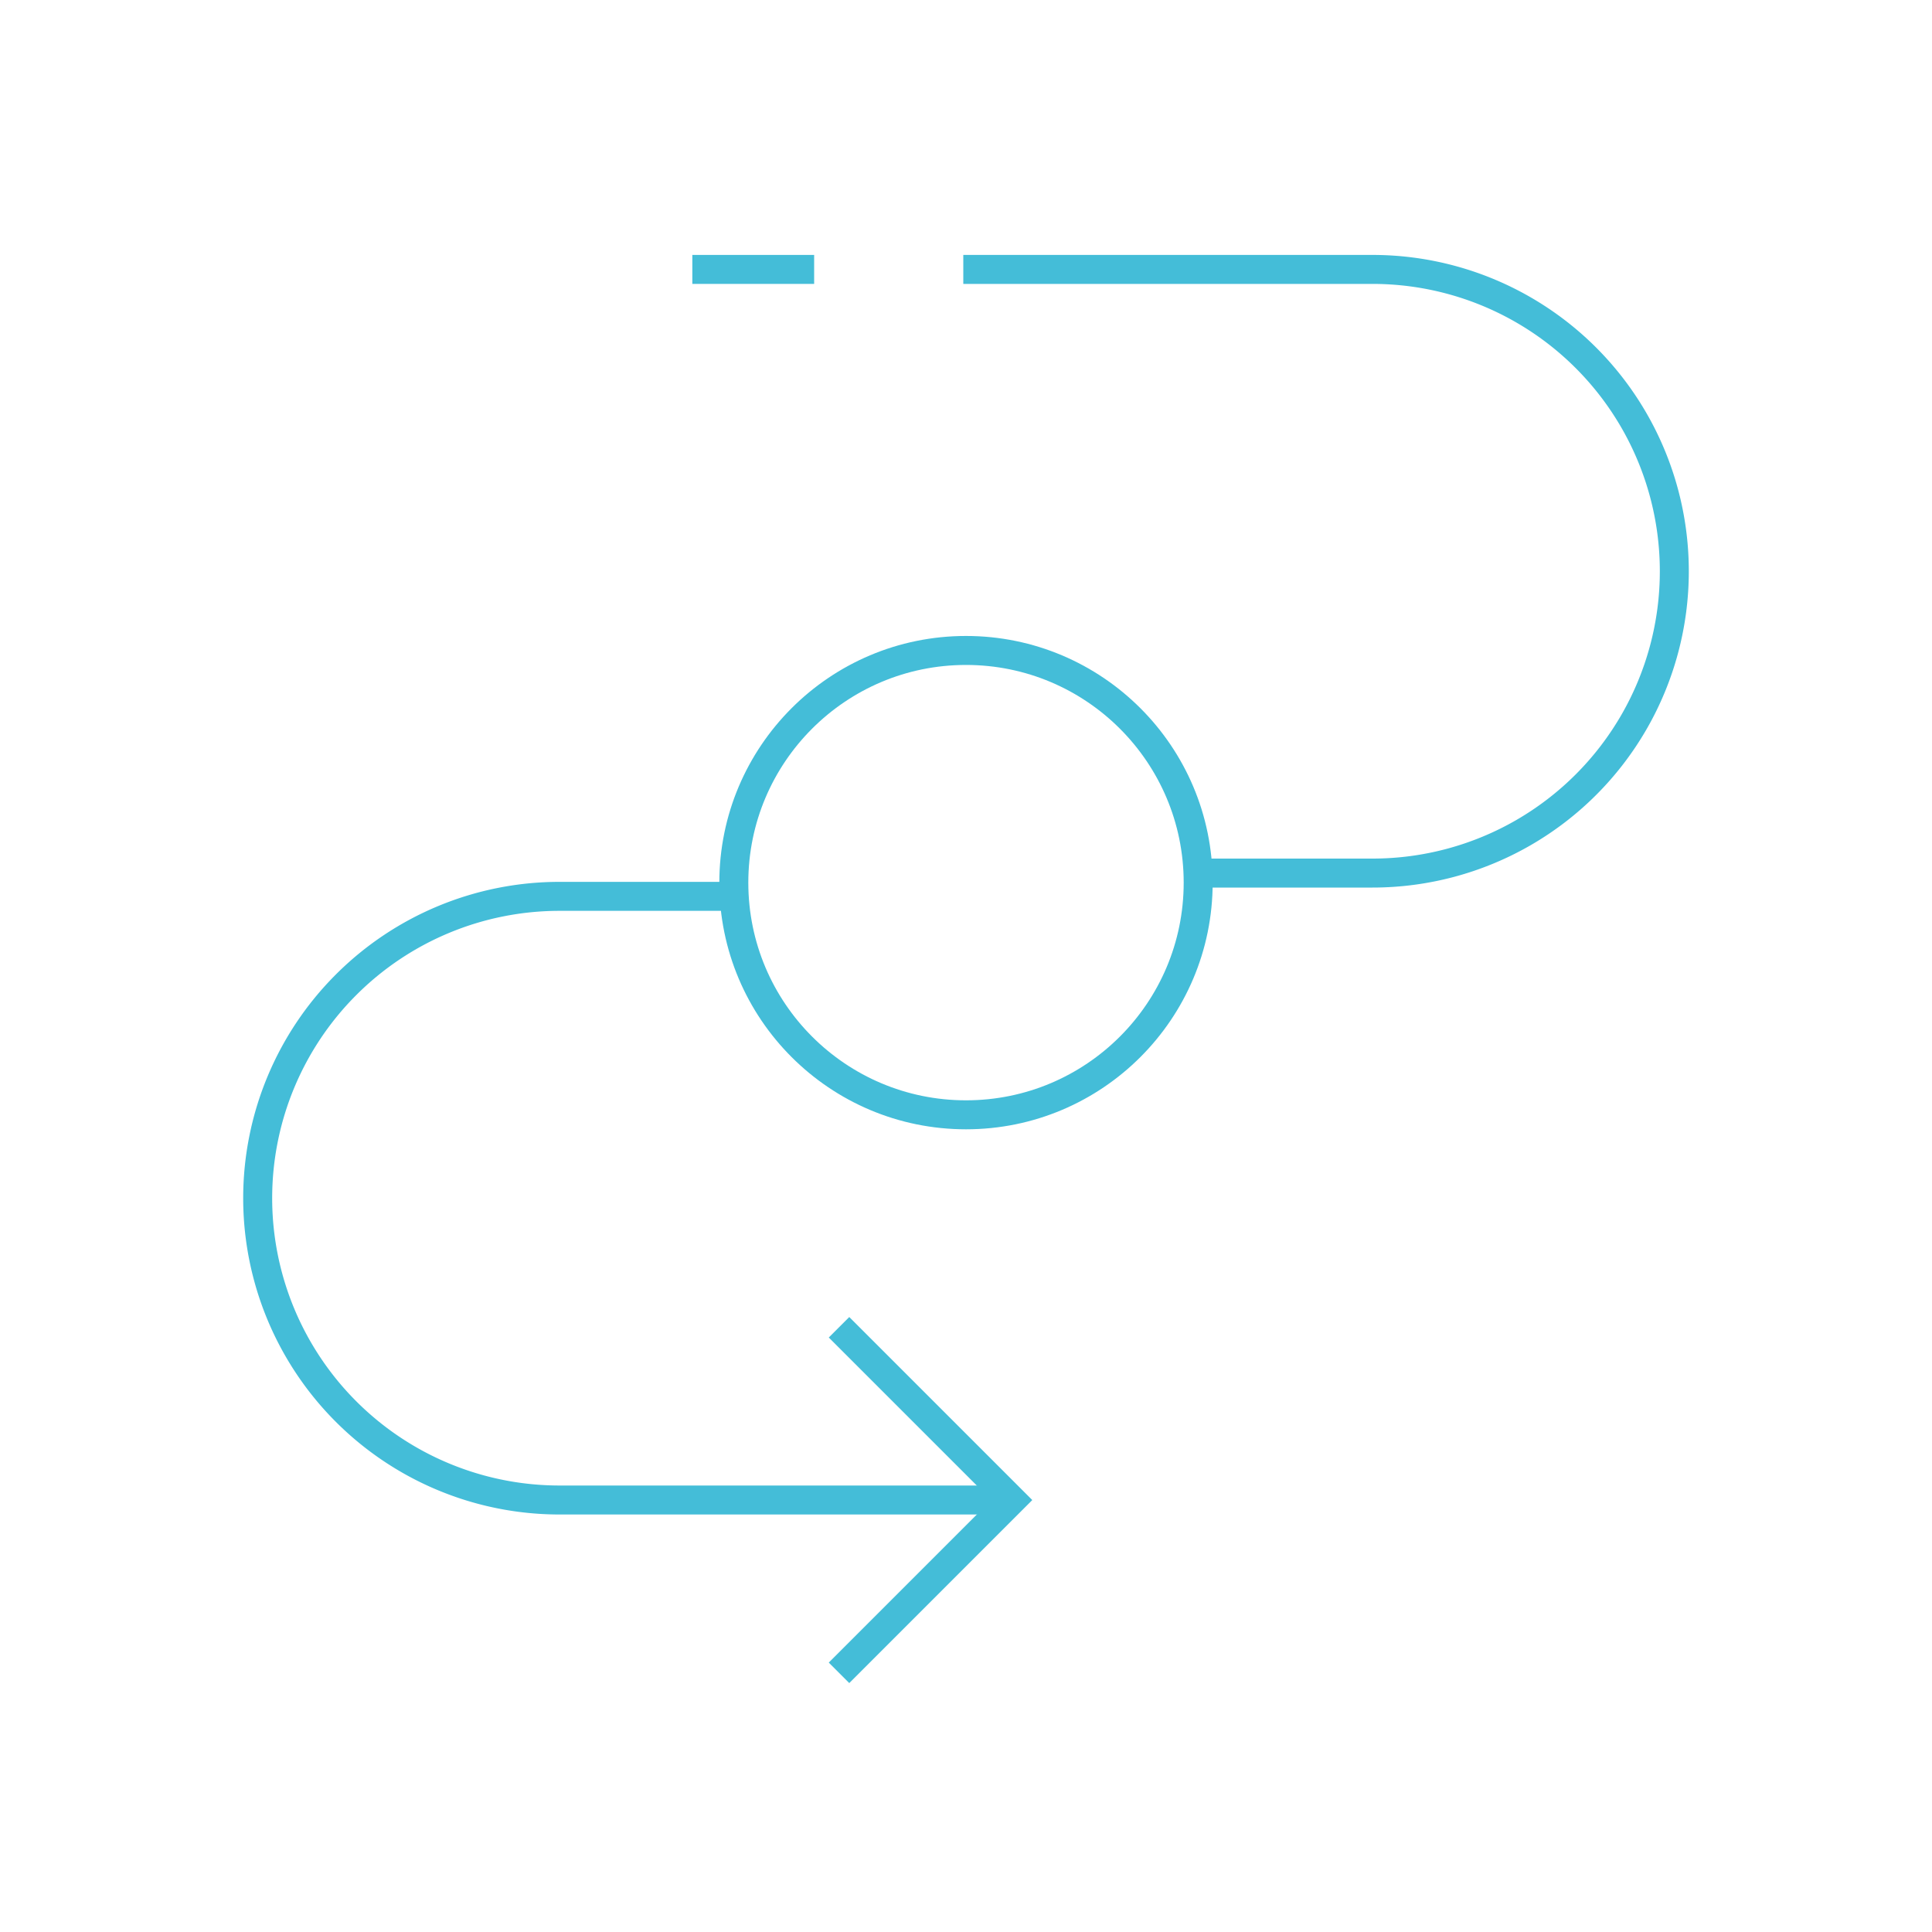 <svg id="light-blue" xmlns="http://www.w3.org/2000/svg" viewBox="0 0 400 400"><defs><style>.cls-2{fill:none;stroke:#44bdd8;stroke-miterlimit:10;stroke-width:6px;stroke-linecap:square}</style></defs><path id="Path_806" data-name="Path 806" d="M149.49 185.58h-33.65a62.49 62.49 0 00-62.49 62.49h0a62.49 62.49 0 0062.49 62.49h91.34" fill="none" stroke="#44bdd8" stroke-miterlimit="10" stroke-width="6"/><path id="Path_807" data-name="Path 807" class="cls-2" d="M202.44 55.78h81.72a62.49 62.49 0 0162.49 62.49 62.48 62.48 0 01-62.49 62.49h-33.64"/><path id="Path_808" data-name="Path 808" class="cls-2" d="M175.83 276.92l33.65 33.65-33.65 33.65"/><path id="Line_488" data-name="Line 488" class="cls-2" d="M146.34 55.78h19.22"/><circle id="Ellipse_102" data-name="Ellipse 102" class="cls-2" cx="200" cy="182.74" r="48.07"/></svg>